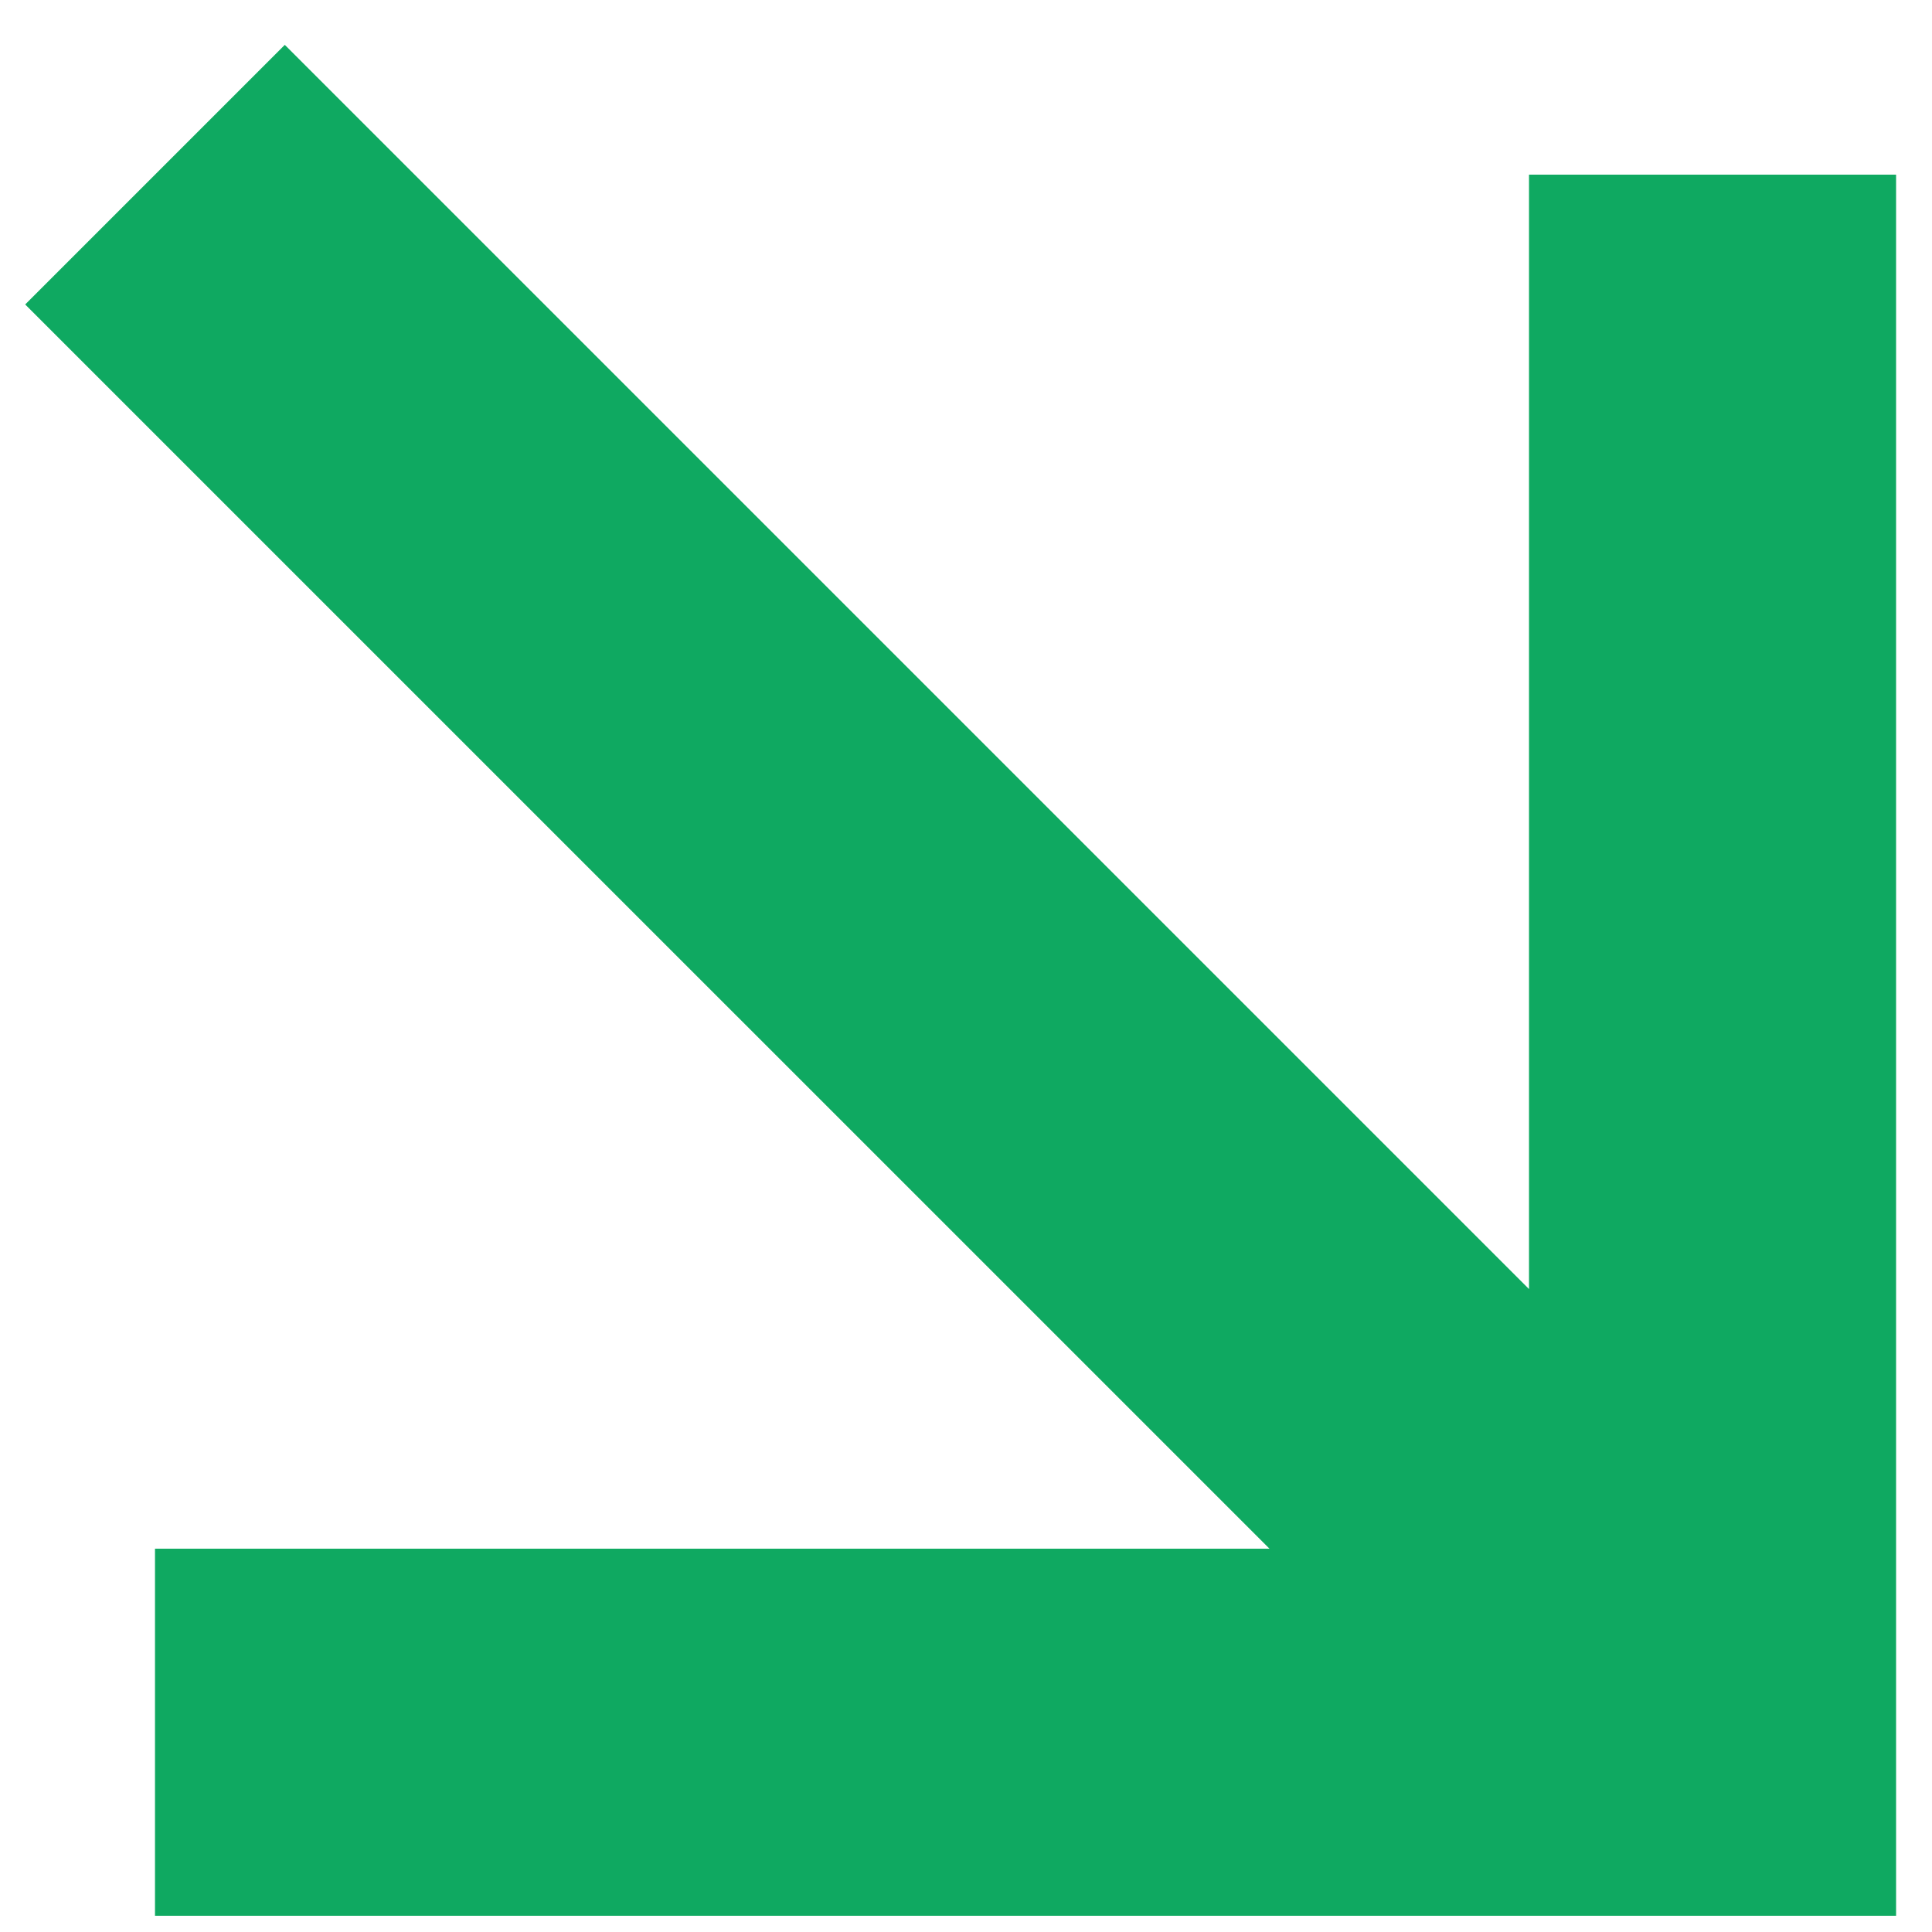 <?xml version="1.0" encoding="UTF-8"?> <svg xmlns="http://www.w3.org/2000/svg" width="27" height="27" viewBox="0 0 27 27" fill="none"><path d="M21.368 18.015L3.98 0.627L0.352 4.255L17.741 21.643L2.166 21.643L2.166 26.773L26.498 26.773L26.498 2.441L21.368 2.441L21.368 18.015Z" fill="#0FA961"></path></svg> 